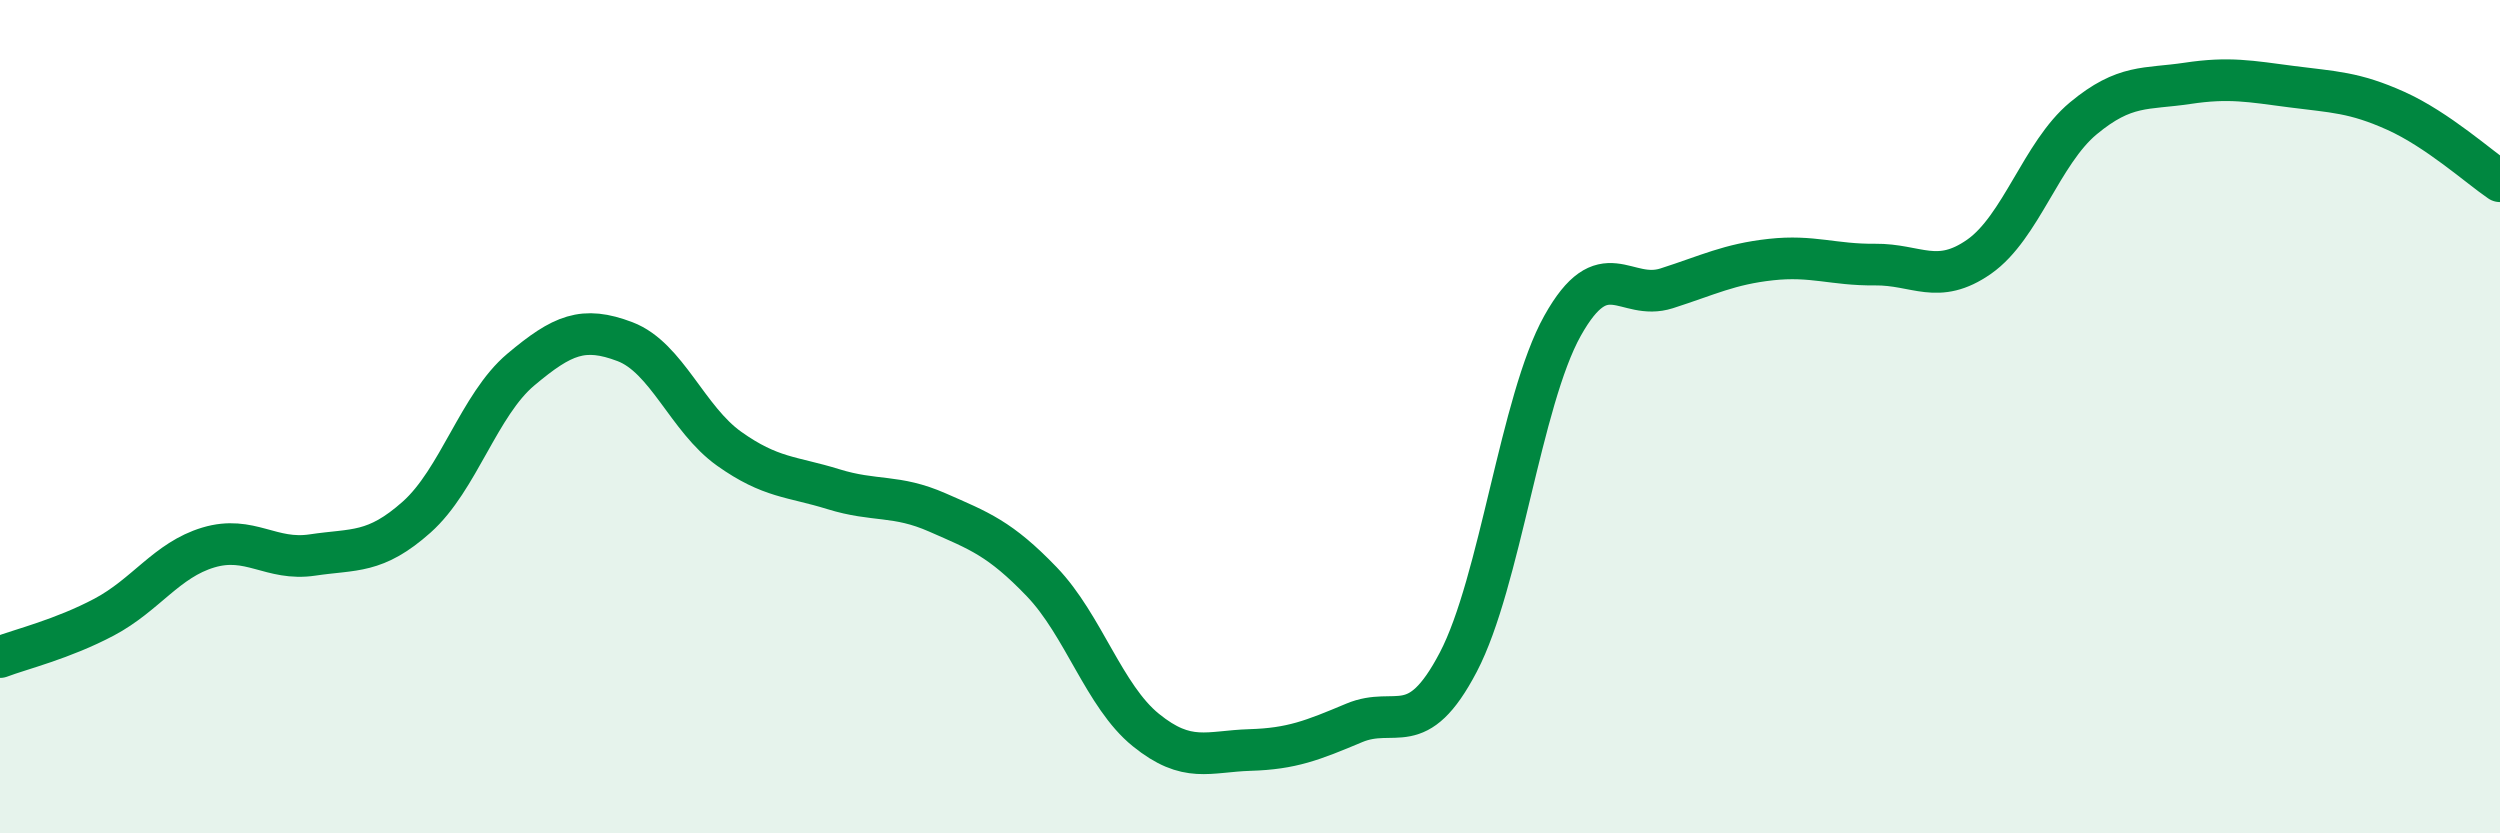 
    <svg width="60" height="20" viewBox="0 0 60 20" xmlns="http://www.w3.org/2000/svg">
      <path
        d="M 0,15.77 C 0.5,15.58 1.5,15.34 2.5,14.81 C 3.5,14.28 4,13.44 5,13.14 C 6,12.84 6.5,13.47 7.5,13.32 C 8.5,13.17 9,13.3 10,12.41 C 11,11.52 11.5,9.71 12.5,8.87 C 13.5,8.03 14,7.82 15,8.2 C 16,8.58 16.5,10.06 17.5,10.77 C 18.5,11.48 19,11.43 20,11.74 C 21,12.05 21.5,11.86 22.5,12.3 C 23.5,12.74 24,12.92 25,13.96 C 26,15 26.5,16.71 27.5,17.52 C 28.5,18.33 29,18.03 30,18 C 31,17.97 31.5,17.77 32.5,17.35 C 33.5,16.93 34,17.8 35,15.89 C 36,13.98 36.5,9.61 37.5,7.82 C 38.5,6.03 39,7.24 40,6.92 C 41,6.6 41.5,6.34 42.5,6.23 C 43.5,6.12 44,6.36 45,6.35 C 46,6.34 46.5,6.86 47.5,6.16 C 48.5,5.46 49,3.67 50,2.84 C 51,2.01 51.5,2.15 52.5,2 C 53.5,1.85 54,1.95 55,2.08 C 56,2.21 56.5,2.21 57.5,2.66 C 58.5,3.11 59.5,4.01 60,4.35L60 20L0 20Z"
        fill="#008740"
        opacity="0.1"
        stroke-linecap="round"
        stroke-linejoin="round"
      />
      <path
        d="M 0,15.77 C 0.5,15.58 1.5,15.34 2.5,14.81 C 3.5,14.28 4,13.44 5,13.14 C 6,12.84 6.5,13.47 7.5,13.32 C 8.5,13.17 9,13.3 10,12.41 C 11,11.52 11.5,9.71 12.5,8.87 C 13.5,8.03 14,7.82 15,8.2 C 16,8.58 16.5,10.06 17.5,10.77 C 18.5,11.48 19,11.43 20,11.74 C 21,12.05 21.5,11.86 22.5,12.3 C 23.5,12.74 24,12.92 25,13.96 C 26,15 26.5,16.71 27.5,17.52 C 28.5,18.33 29,18.03 30,18 C 31,17.97 31.5,17.77 32.5,17.35 C 33.5,16.93 34,17.8 35,15.89 C 36,13.98 36.5,9.61 37.5,7.82 C 38.5,6.03 39,7.24 40,6.92 C 41,6.6 41.5,6.34 42.5,6.23 C 43.5,6.12 44,6.36 45,6.35 C 46,6.34 46.5,6.86 47.5,6.16 C 48.5,5.46 49,3.67 50,2.84 C 51,2.01 51.5,2.15 52.5,2 C 53.5,1.85 54,1.95 55,2.08 C 56,2.21 56.5,2.21 57.5,2.66 C 58.5,3.11 59.5,4.01 60,4.35"
        stroke="#008740"
        stroke-width="1"
        fill="none"
        stroke-linecap="round"
        stroke-linejoin="round"
      />
    </svg>
  
